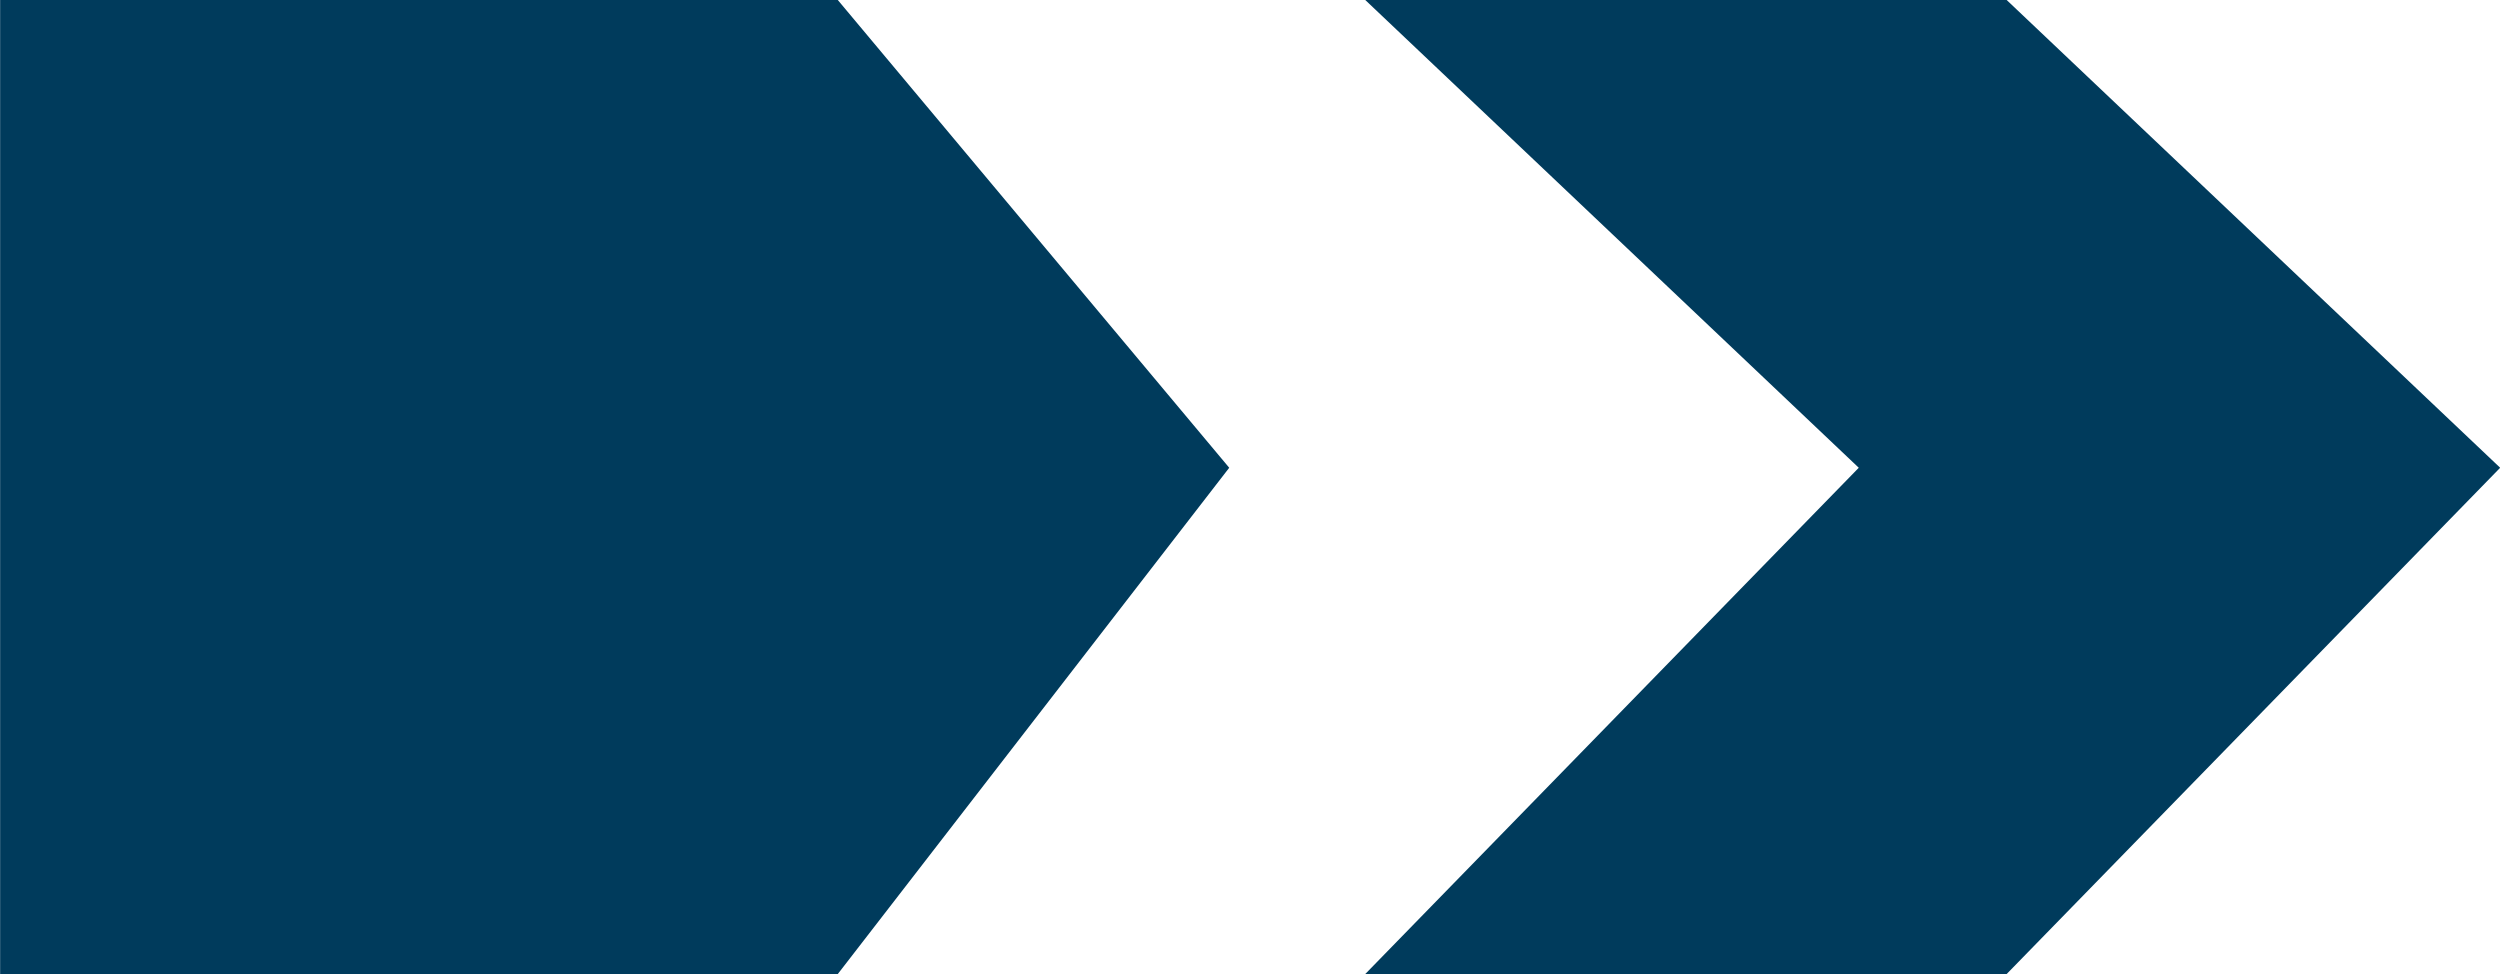 <svg xmlns="http://www.w3.org/2000/svg" width="77" height="30" viewBox="0 0 77 30">
  <g id="Group_2196" data-name="Group 2196" transform="translate(-1172.854 -4547)">
    <path id="Path_2138" data-name="Path 2138" d="M491.93,272.977H472.175l15.2,14.407-15.2,15.593H491.93l15.2-15.593Z" transform="translate(742.729 4274.023)" fill="#003b5c"/>
    <path id="Path_2139" data-name="Path 2139" d="M165.572,272.977h-25.8v30h25.8l12.056-15.593Z" transform="translate(1033.086 4274.023)" fill="#003b5c"/>
  </g>
</svg>
